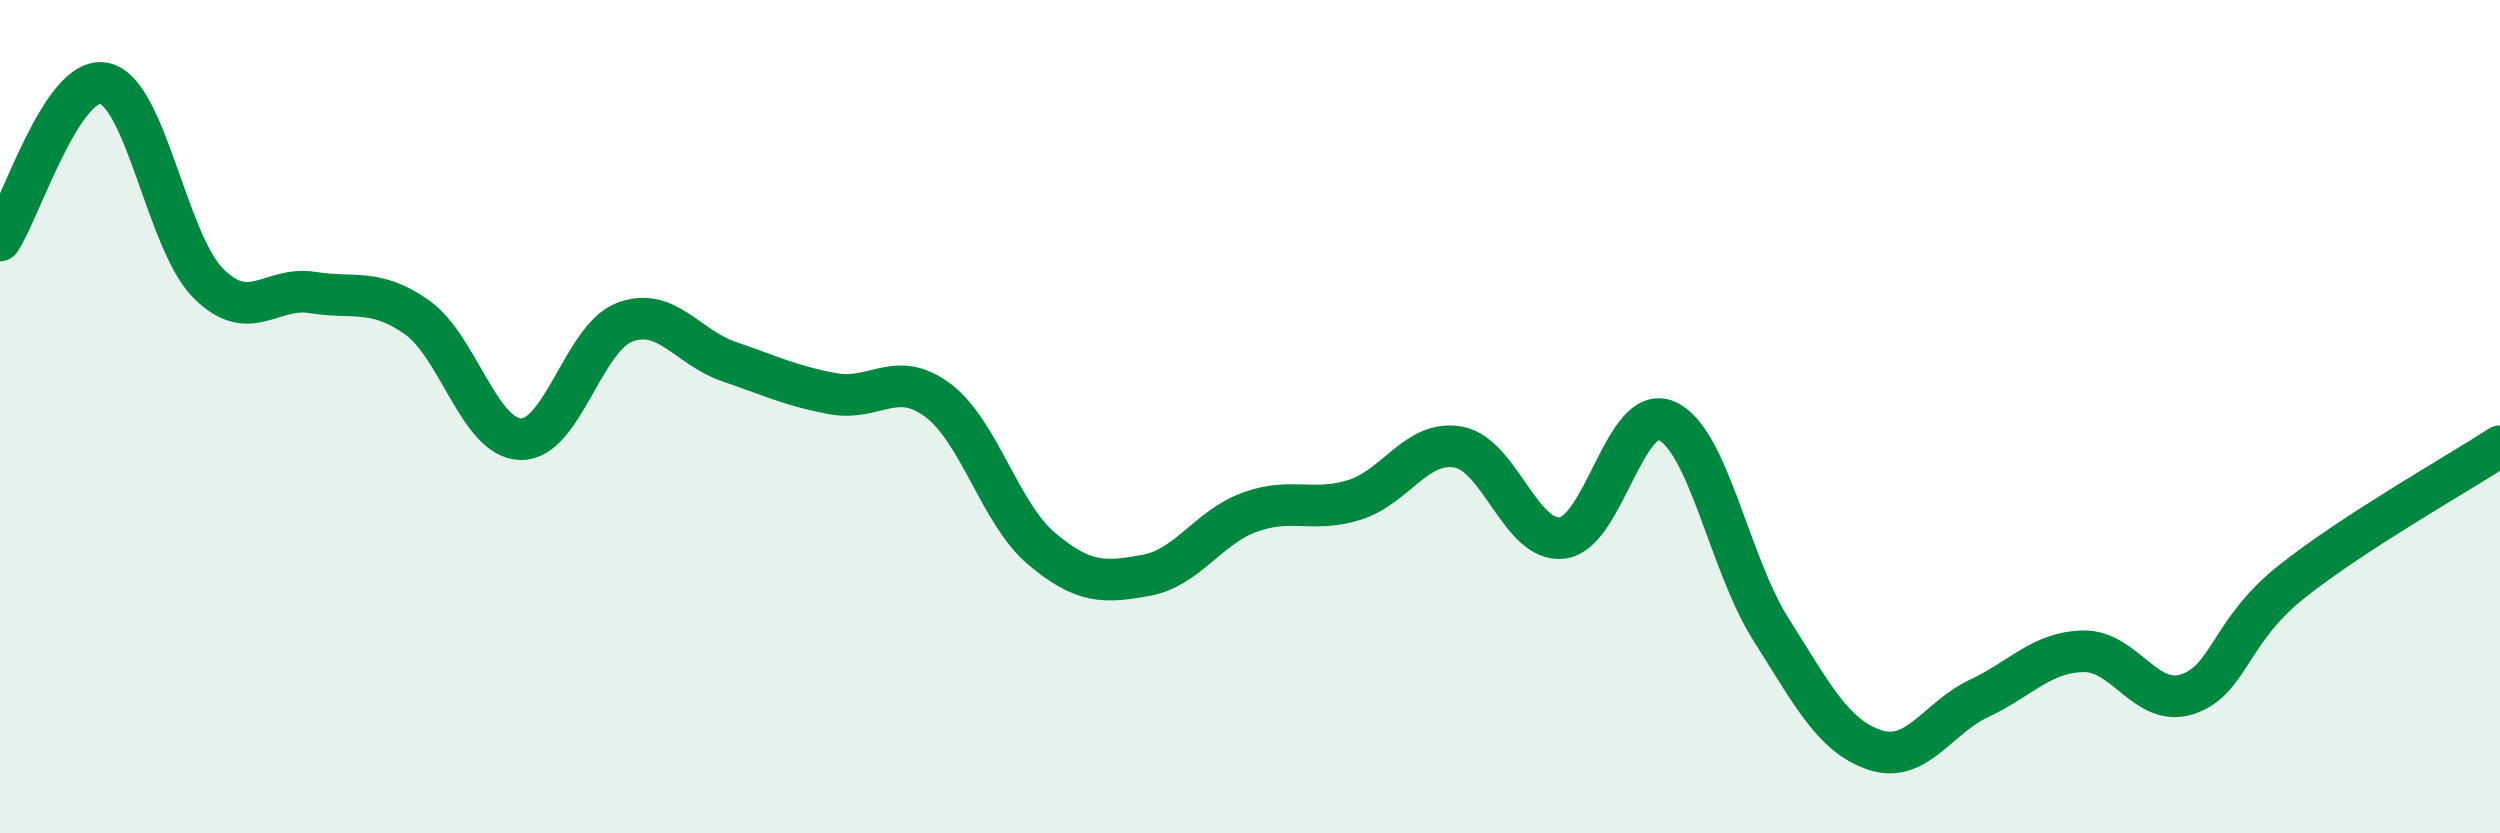 
    <svg width="60" height="20" viewBox="0 0 60 20" xmlns="http://www.w3.org/2000/svg">
      <path
        d="M 0,5.77 C 0.5,5.02 1.5,1.79 2.5,2 C 3.5,2.21 4,5.8 5,6.8 C 6,7.8 6.5,6.86 7.5,7.02 C 8.5,7.18 9,6.91 10,7.61 C 11,8.31 11.5,10.52 12.5,10.54 C 13.5,10.56 14,8.1 15,7.73 C 16,7.36 16.5,8.34 17.5,8.68 C 18.5,9.02 19,9.27 20,9.45 C 21,9.63 21.5,8.86 22.5,9.6 C 23.5,10.34 24,12.33 25,13.17 C 26,14.01 26.5,13.99 27.5,13.81 C 28.5,13.63 29,12.65 30,12.29 C 31,11.93 31.5,12.31 32.5,12 C 33.5,11.69 34,10.55 35,10.73 C 36,10.91 36.5,13.04 37.5,12.91 C 38.5,12.78 39,9.66 40,10.1 C 41,10.54 41.5,13.52 42.5,15.1 C 43.5,16.68 44,17.67 45,18 C 46,18.33 46.5,17.23 47.5,16.76 C 48.5,16.29 49,15.65 50,15.63 C 51,15.61 51.5,16.99 52.5,16.66 C 53.5,16.33 53.5,15.15 55,13.96 C 56.5,12.77 59,11.36 60,10.71L60 20L0 20Z"
        fill="#008740"
        opacity="0.1"
        stroke-linecap="round"
        stroke-linejoin="round"
      />
      <path
        d="M 0,5.77 C 0.5,5.02 1.5,1.79 2.5,2 C 3.5,2.21 4,5.8 5,6.8 C 6,7.8 6.5,6.86 7.5,7.02 C 8.5,7.18 9,6.91 10,7.61 C 11,8.31 11.5,10.52 12.5,10.54 C 13.5,10.56 14,8.1 15,7.73 C 16,7.36 16.5,8.34 17.5,8.68 C 18.5,9.02 19,9.27 20,9.45 C 21,9.63 21.5,8.86 22.5,9.6 C 23.5,10.34 24,12.33 25,13.17 C 26,14.01 26.5,13.99 27.5,13.81 C 28.5,13.63 29,12.65 30,12.29 C 31,11.93 31.5,12.31 32.5,12 C 33.5,11.69 34,10.55 35,10.73 C 36,10.91 36.5,13.04 37.5,12.91 C 38.5,12.78 39,9.66 40,10.1 C 41,10.54 41.5,13.52 42.5,15.1 C 43.5,16.68 44,17.67 45,18 C 46,18.33 46.5,17.23 47.5,16.76 C 48.5,16.29 49,15.65 50,15.63 C 51,15.61 51.5,16.99 52.5,16.66 C 53.5,16.33 53.5,15.15 55,13.96 C 56.5,12.77 59,11.36 60,10.71"
        stroke="#008740"
        stroke-width="1"
        fill="none"
        stroke-linecap="round"
        stroke-linejoin="round"
      />
    </svg>
  